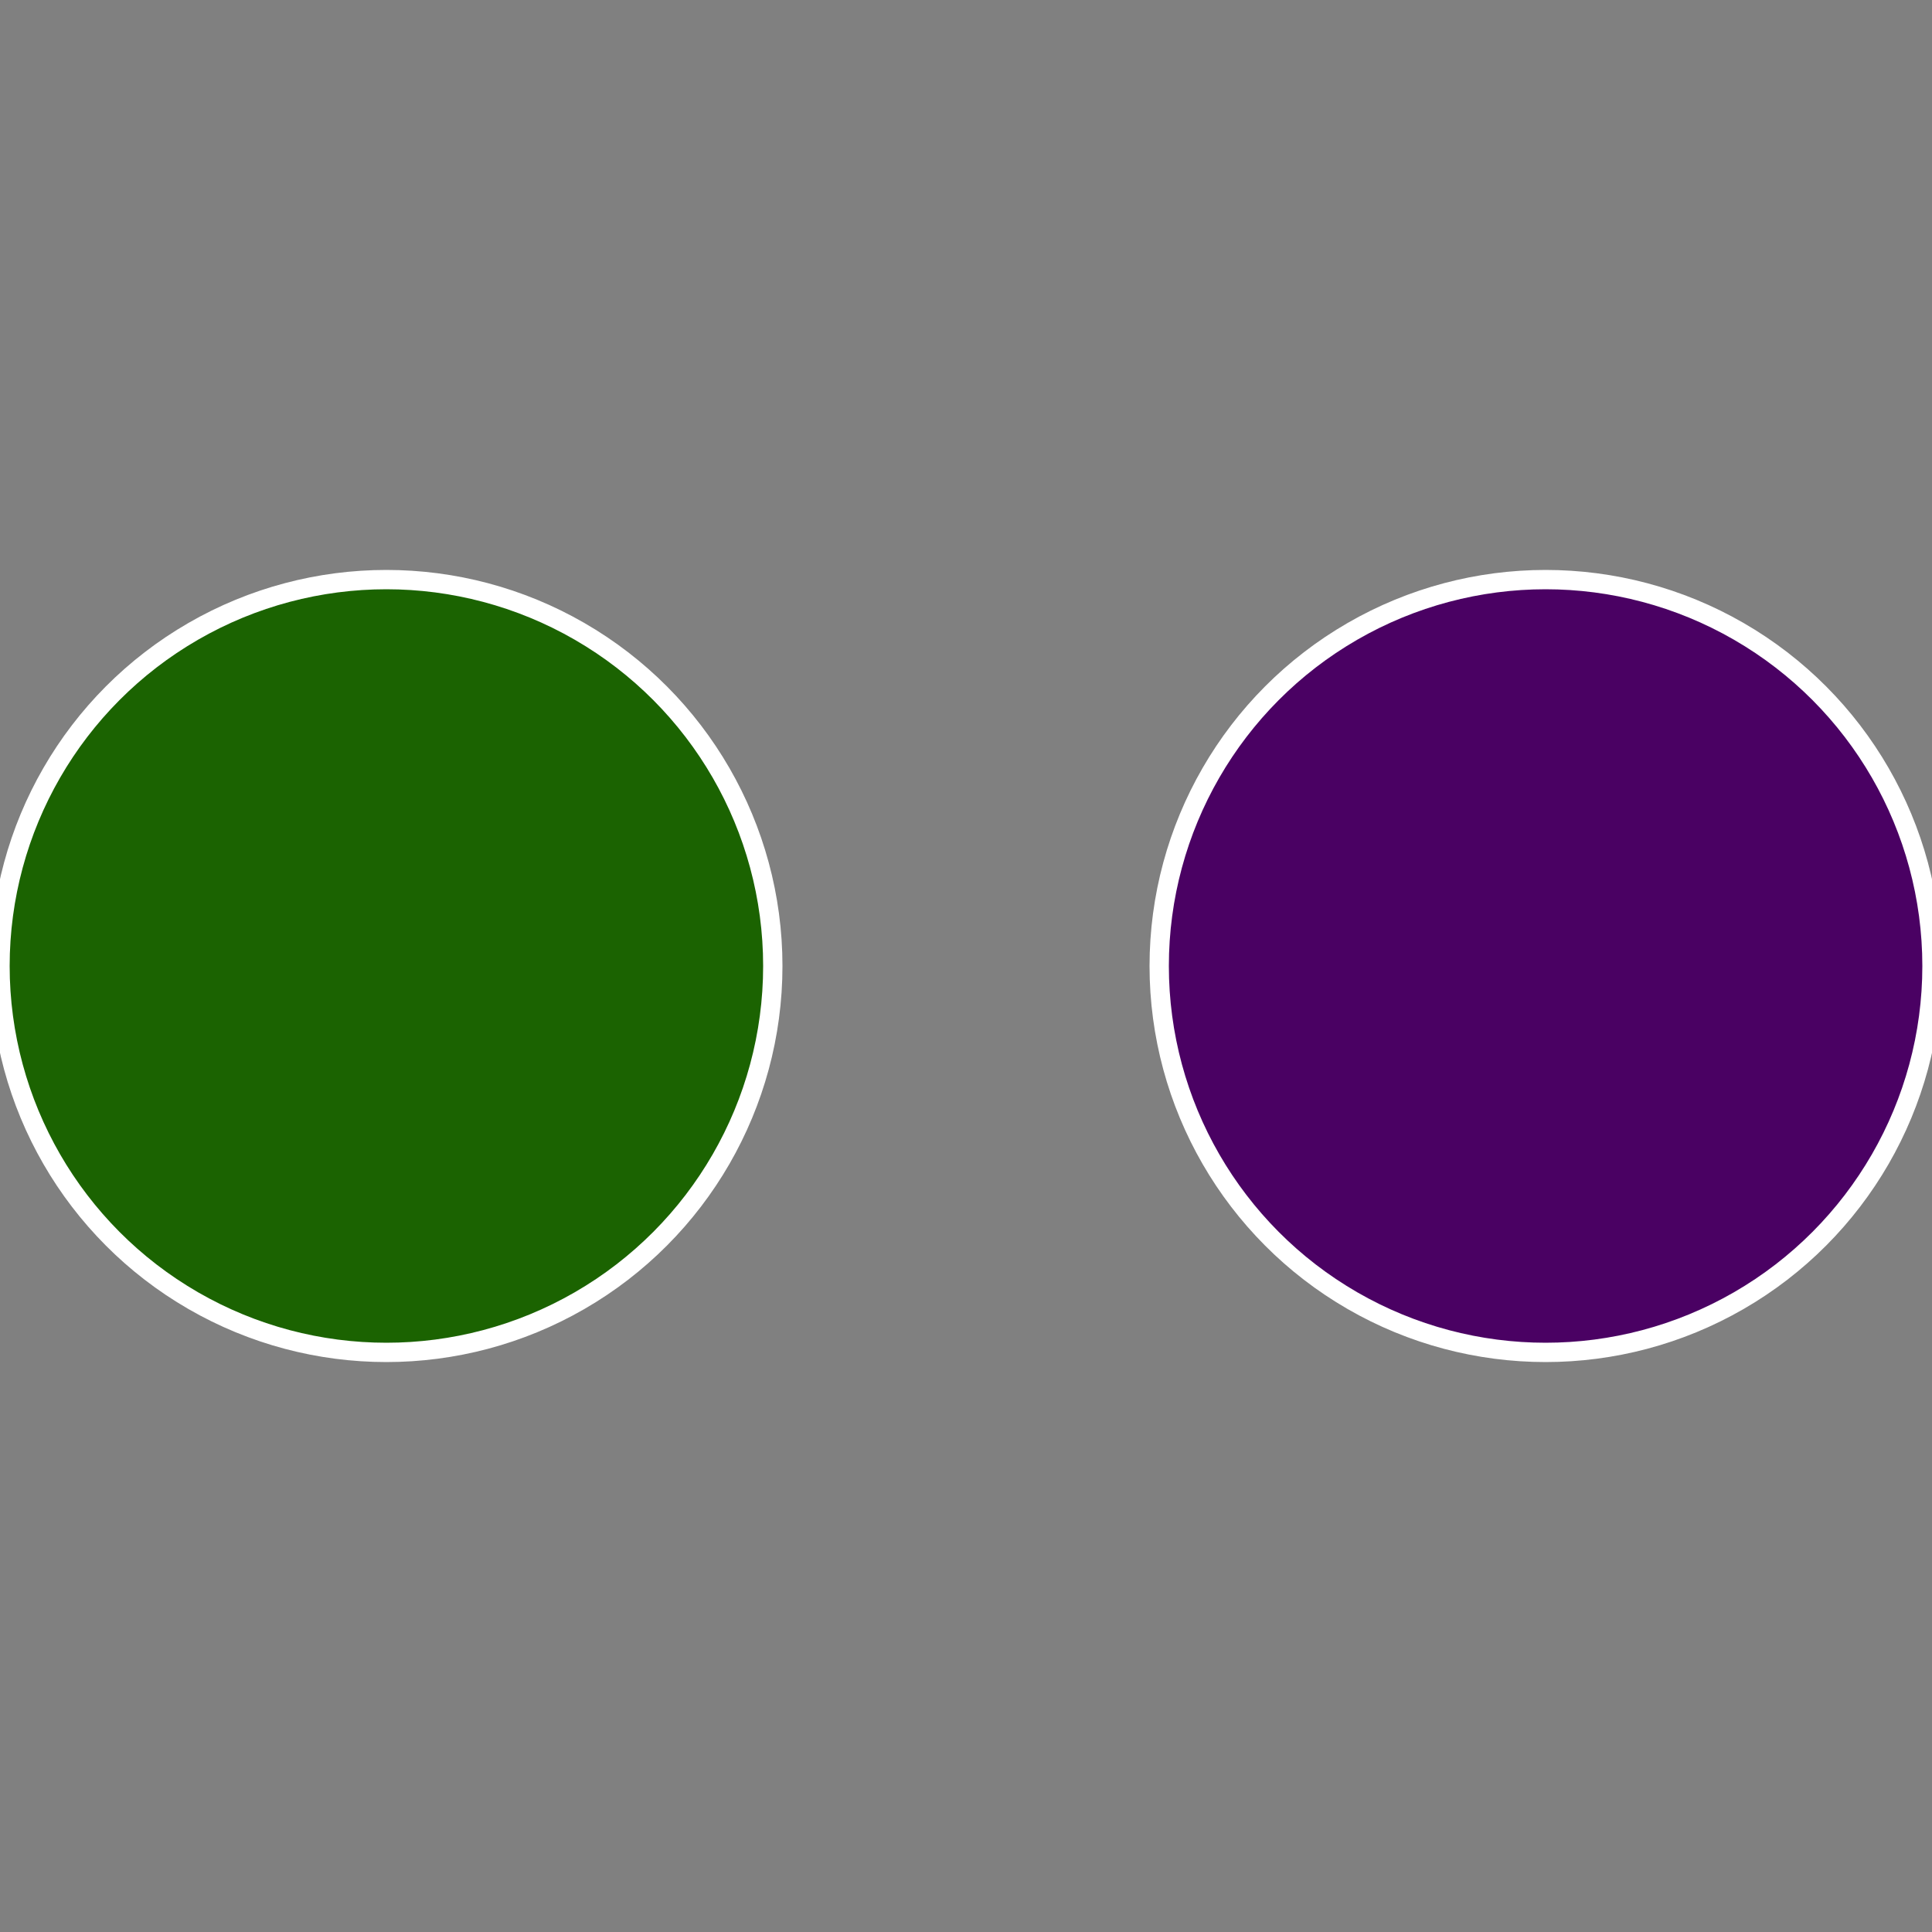 <?xml version="1.0" standalone="no"?>
<svg width="500" height="500" viewBox="-1 -1 2 2" xmlns="http://www.w3.org/2000/svg">
 
                <rect x="-1" y="-1" width="2" height="2" fill="#808080" stroke="none"/>
 
                <circle cx="0.6" cy="0" r="0.4" fill="#4a0163" stroke="#fff" stroke-width="1%" />
             
                <circle cx="-0.6" cy="7.3478807948841E-17" r="0.4" fill="#1b6301" stroke="#fff" stroke-width="1%" />
            </svg>
